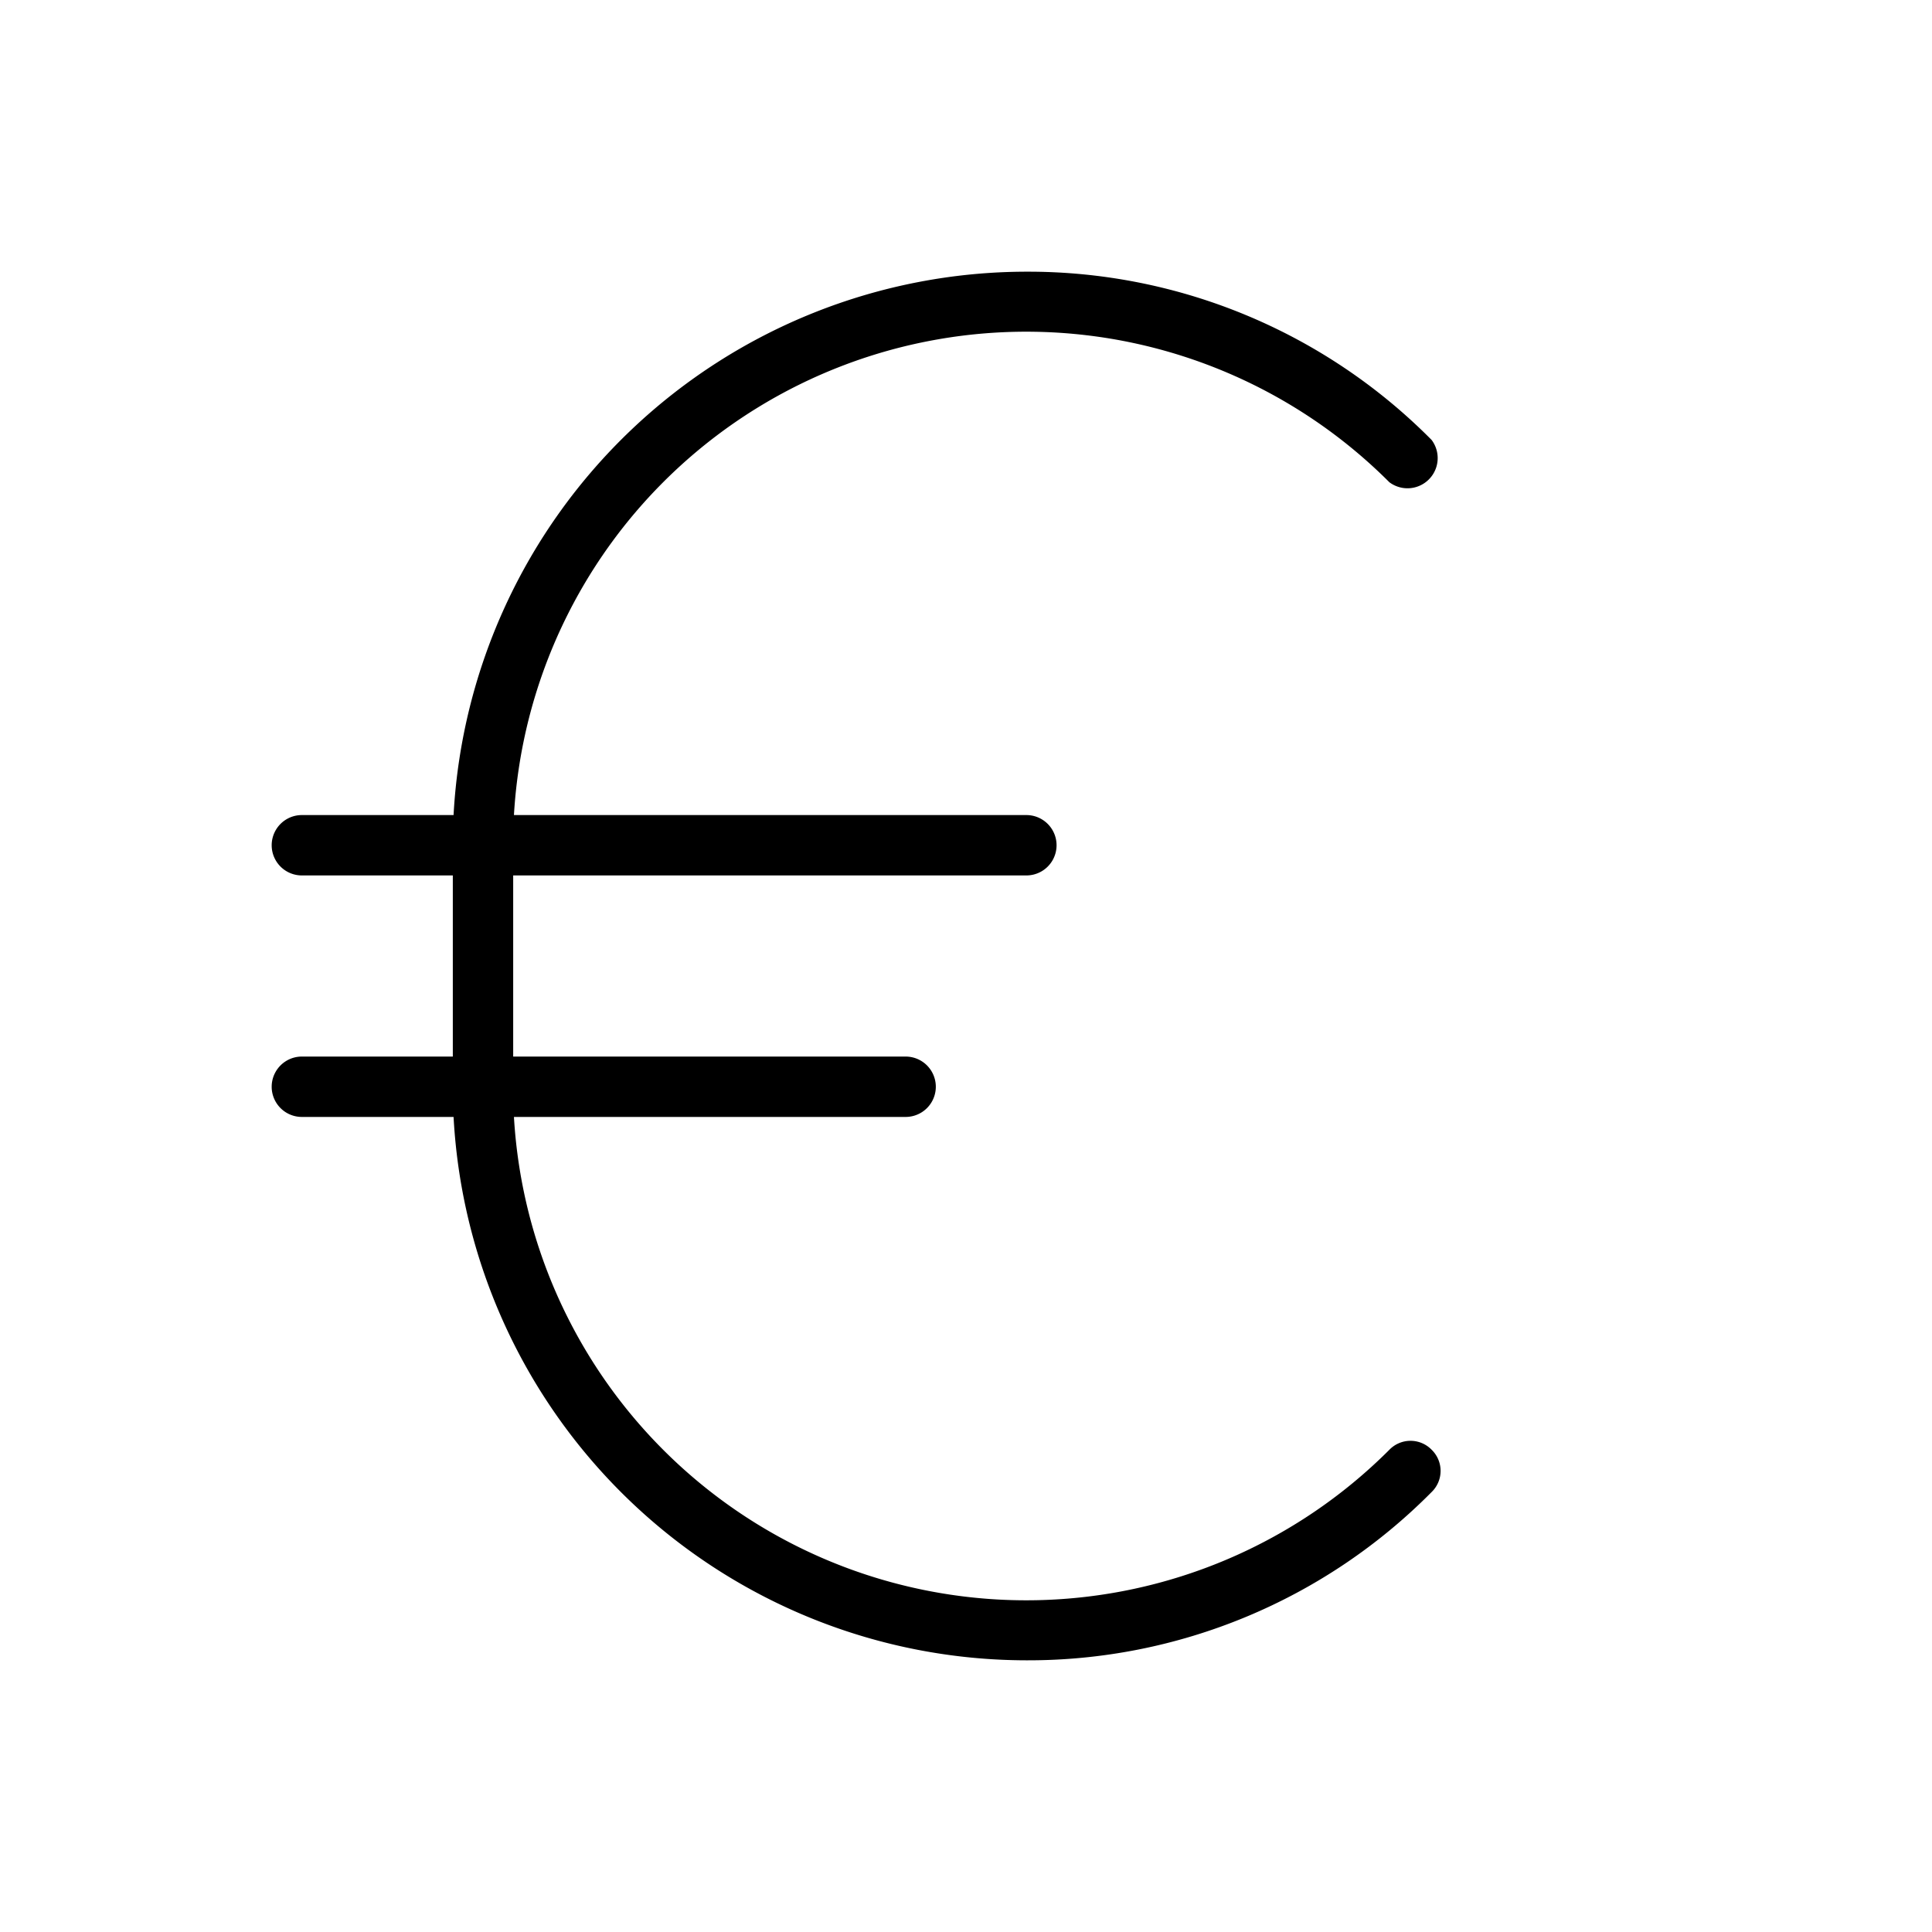 <svg xmlns="http://www.w3.org/2000/svg" viewBox="0 0 256 256" fill="currentColor"><path d="M189.7,192.1a3.9,3.9,0,0,1,0,5.6A75.2,75.2,0,0,1,136,220a76.1,76.1,0,0,1-75.9-72H40a4,4,0,0,1,0-8H60V116H40a4,4,0,0,1,0-8H60.1A76.1,76.1,0,0,1,136,36a75.2,75.2,0,0,1,53.7,22.3,4,4,0,0,1-5.6,5.6A68,68,0,0,0,68.1,108H136a4,4,0,0,1,0,8H68v24h52a4,4,0,0,1,0,8H68.1a68,68,0,0,0,116,44.1A3.9,3.9,0,0,1,189.7,192.1Z"/></svg>